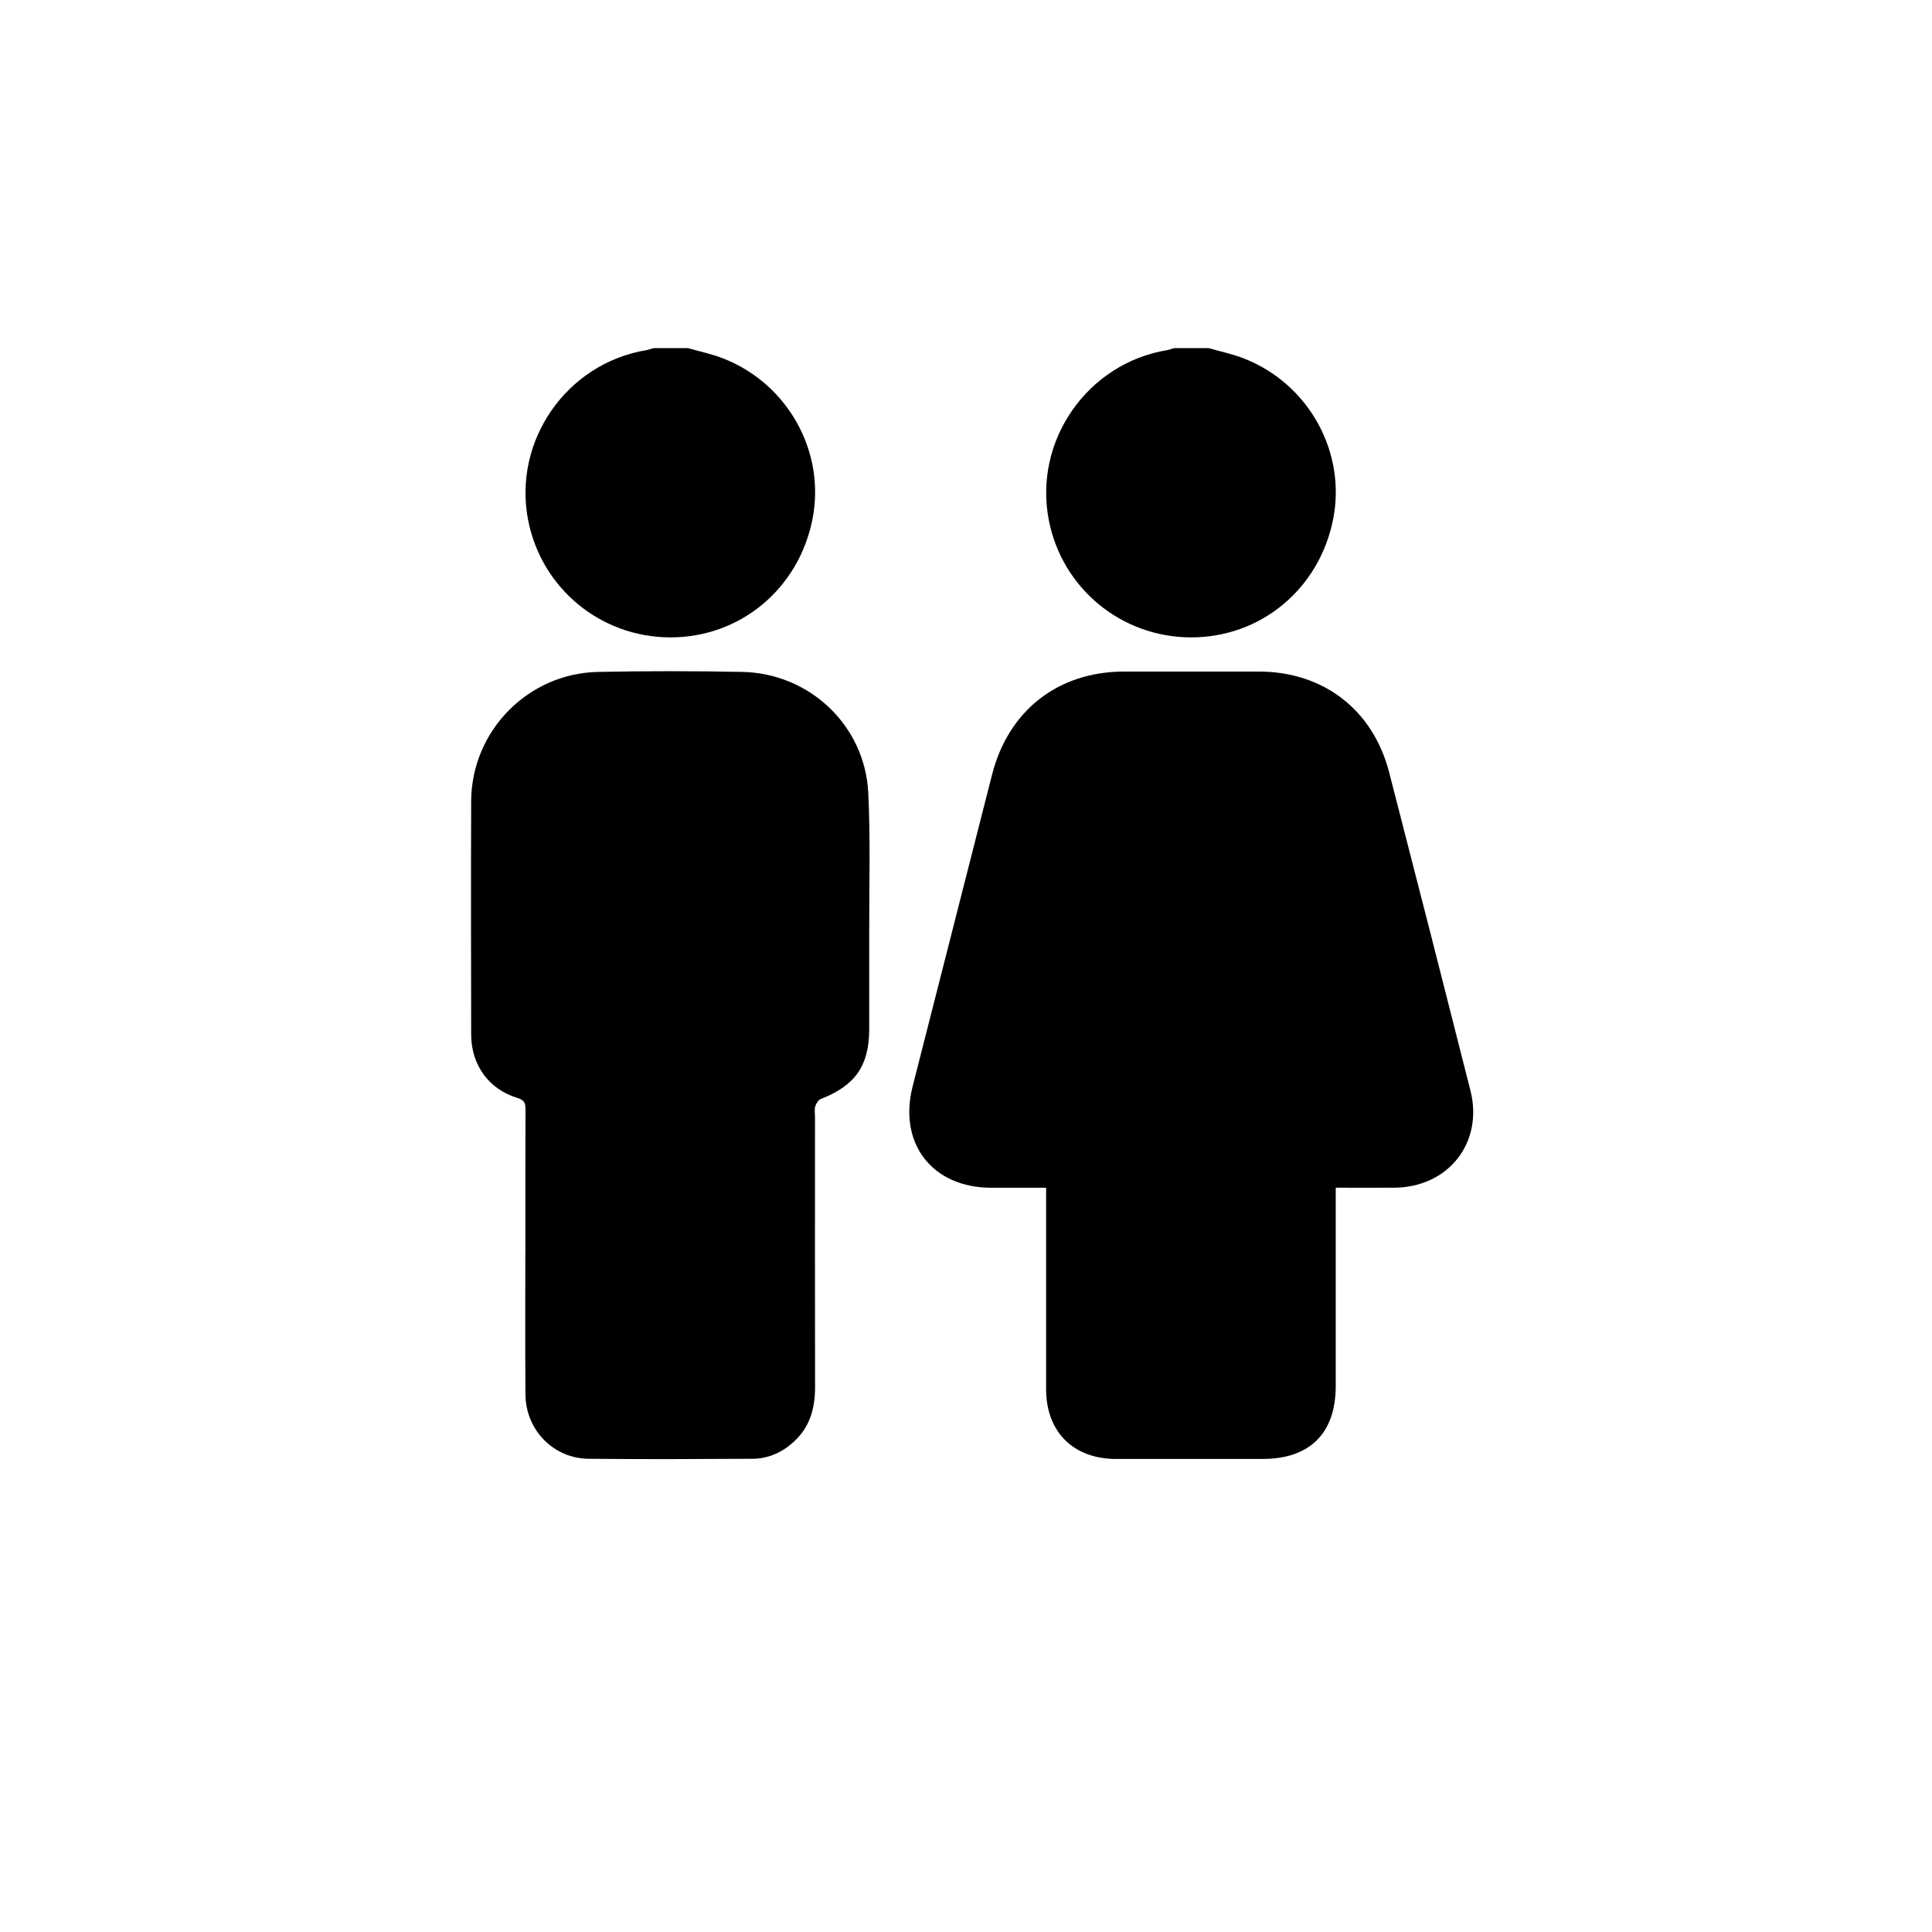 <?xml version="1.0" encoding="UTF-8"?>
<svg id="Layer_1" data-name="Layer 1" xmlns="http://www.w3.org/2000/svg" viewBox="0 0 320 320">
  <defs>
    <style>
      .cls-1 {
        fill: none;
      }

      .cls-1, .cls-2 {
        stroke-width: 0px;
      }
    </style>
  </defs>
  <rect class="cls-1" width="320" height="320"/>
  <g>
    <path class="cls-2" d="m113.97,57.66c1.99.58,4.05,1,5.97,1.77,10.64,4.25,16.8,15.47,14.64,26.52-2.27,11.58-12,19.67-23.62,19.62-11.48-.04-21.28-8.13-23.48-19.39-2.57-13.14,6.35-25.99,19.56-28.18.4-.07.79-.22,1.19-.34,1.92,0,3.83,0,5.75,0Z"/>
    <path class="cls-2" d="m200.21,57.66c1.99.58,4.05,1,5.97,1.77,10.64,4.25,16.8,15.47,14.64,26.52-2.27,11.58-12,19.67-23.62,19.62-11.48-.04-21.28-8.13-23.48-19.39-2.57-13.14,6.35-25.99,19.56-28.18.4-.07.79-.22,1.19-.34,1.92,0,3.83,0,5.75,0Z"/>
    <path class="cls-2" d="m221.24,196.73c0,.89,0,1.59,0,2.29,0,10.18,0,20.36,0,30.54,0,7.83-4.29,12.09-12.12,12.09-8.08,0-16.17,0-24.25,0-7.08,0-11.59-4.48-11.6-11.52-.01-10.42,0-20.84,0-31.26v-2.14c-3.12,0-6.09,0-9.07,0-9.78,0-15.45-7.32-13.04-16.78,4.39-17.2,8.77-34.41,13.15-51.62,2.71-10.66,10.93-17.09,21.9-17.1,7.43,0,14.85,0,22.28,0,10.71.01,18.93,6.32,21.61,16.74,4.53,17.54,9.01,35.09,13.45,52.65,2.19,8.65-3.67,16.05-12.63,16.1-3.16.02-6.32,0-9.67,0Z"/>
    <path class="cls-2" d="m87.02,207.43c0-7.9-.02-15.81.02-23.71,0-1.02-.19-1.52-1.33-1.86-4.77-1.45-7.66-5.47-7.67-10.52-.02-12.88-.05-25.75,0-38.63.05-11.63,9.39-21.19,21.03-21.42,7.96-.16,15.93-.16,23.89,0,11.15.23,20.3,8.89,20.85,20.01.38,7.65.14,15.33.16,22.99.01,5.39.01,10.78,0,16.17-.02,6.08-2.32,9.35-8.03,11.57-.41.16-.78.77-.91,1.24-.16.55-.04,1.19-.04,1.79,0,14.91-.02,29.82.01,44.73,0,3.52-.88,6.62-3.56,9.05-1.94,1.76-4.23,2.77-6.83,2.78-9.04.05-18.09.09-27.13,0-5.82-.06-10.4-4.78-10.45-10.64-.06-7.84-.02-15.69-.02-23.54Z"/>
  </g>
</svg>